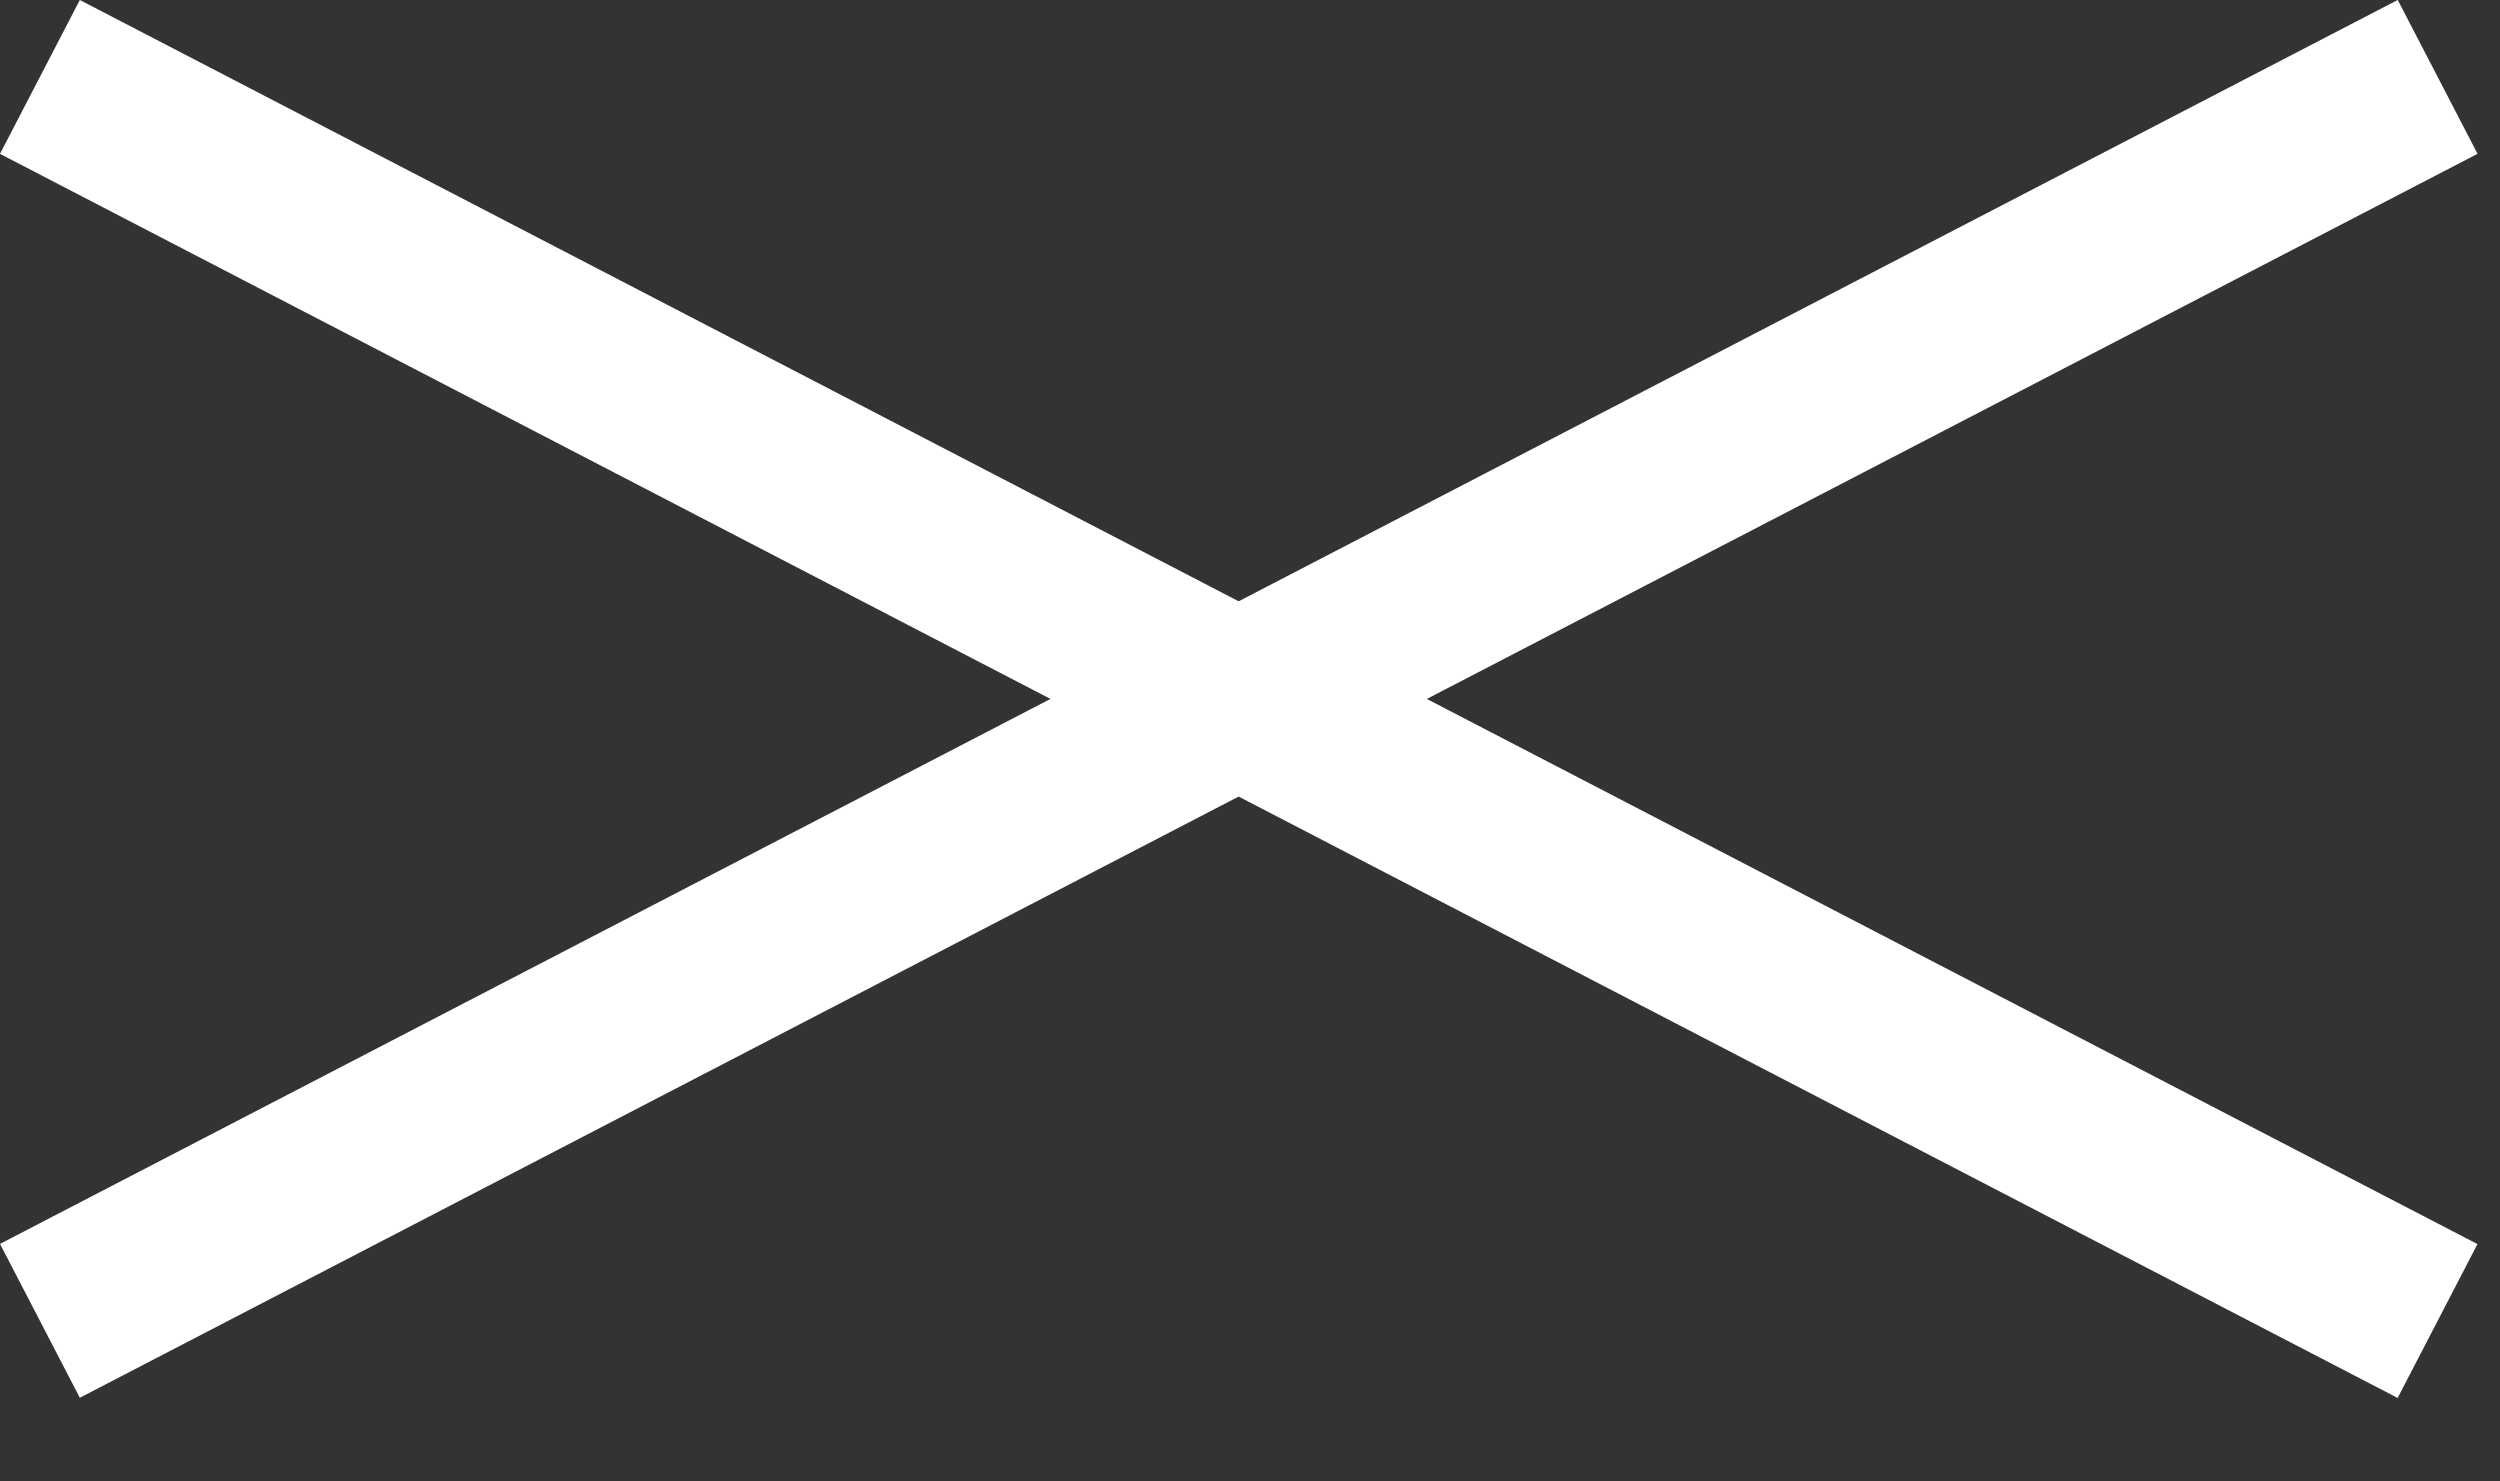 <svg width="27" height="16" viewBox="0 0 27 16" fill="none" xmlns="http://www.w3.org/2000/svg">
    <rect x="0" y="0" width="27" height="16" fill="#333333" stroke="none"/>
    <rect x="0.862" width="29.173" height="1.872" transform="rotate(27.424 0.862 0)" fill="white"/>
    <rect y="13.434" width="29.173" height="1.872" transform="rotate(-27.42 0 13.434)" fill="white"/>
</svg>
